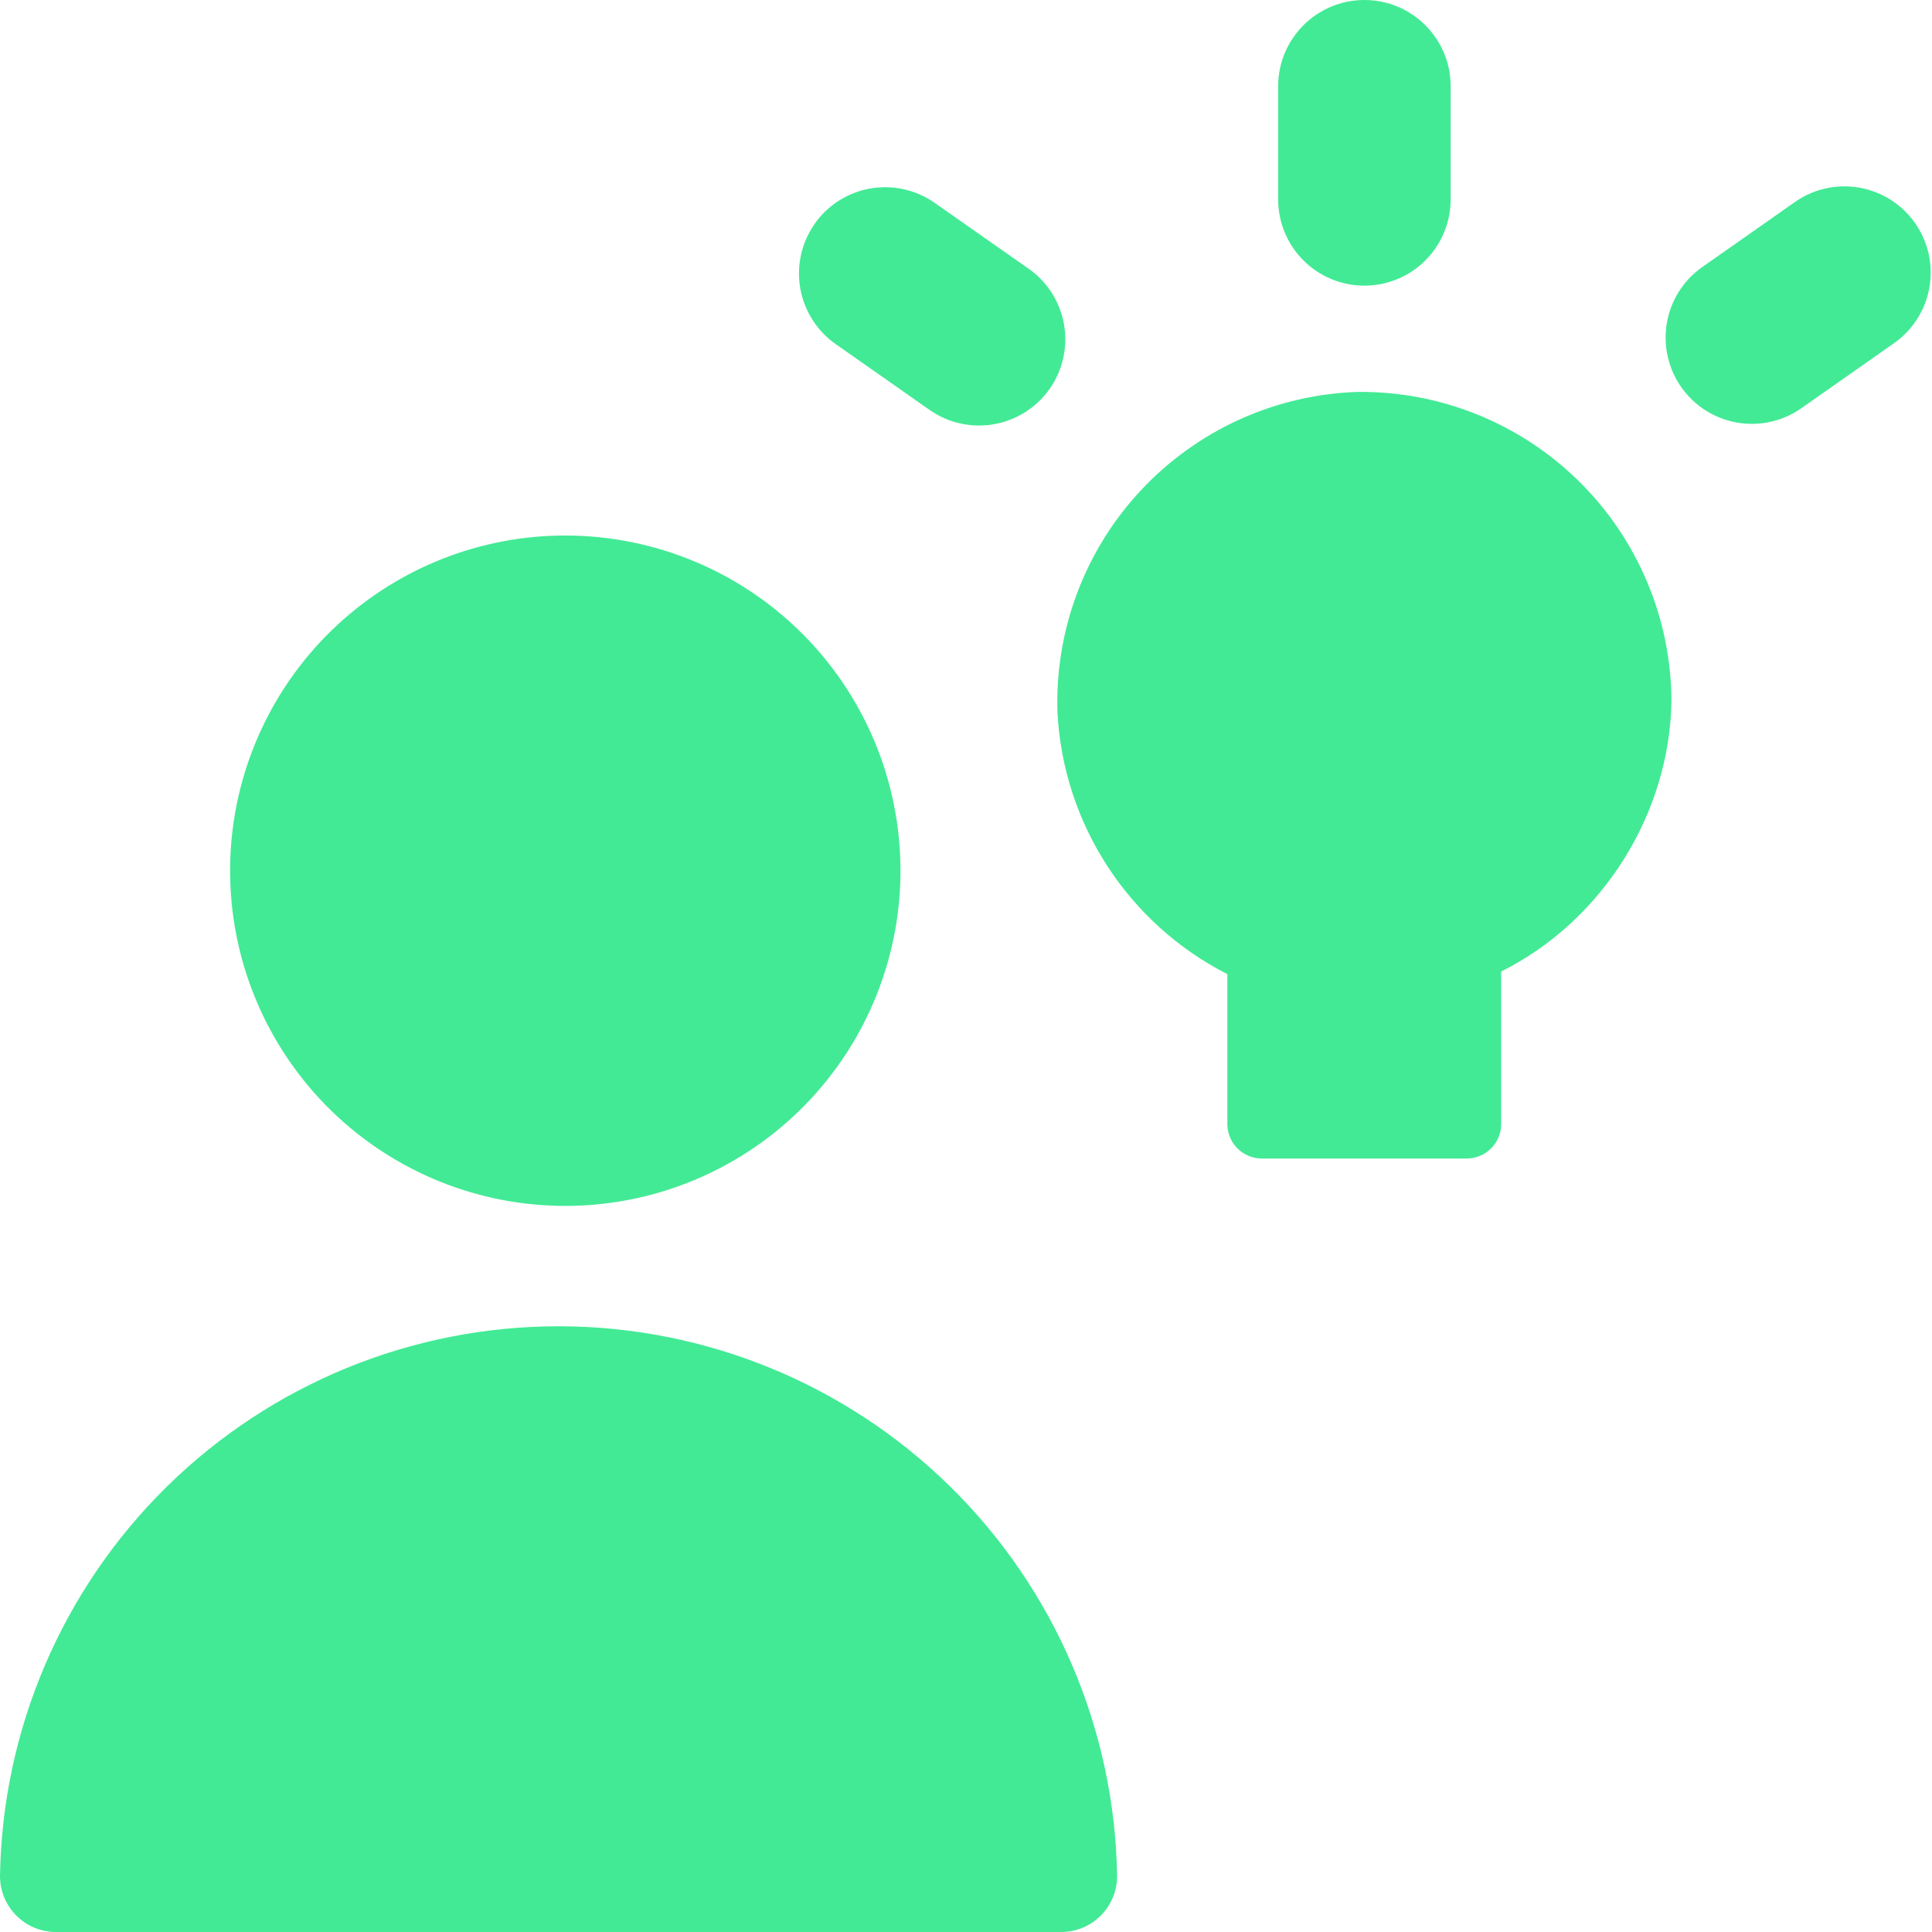<?xml version="1.0" encoding="UTF-8"?> <svg xmlns="http://www.w3.org/2000/svg" width="158" height="158" viewBox="0 0 158 158" fill="none"><g clip-path="url(#clip0_117_2)"><path fill-rule="evenodd" clip-rule="evenodd" d="M111.582 0C115.475 0 118.635 3.16 118.635 7.054V16.308C118.635 18.179 117.892 19.973 116.569 21.296C115.247 22.618 113.453 23.361 111.582 23.361C109.711 23.361 107.917 22.618 106.594 21.296C105.271 19.973 104.528 18.179 104.528 16.308V7.054C104.528 3.16 107.688 0 111.582 0ZM45.673 98.615C49.319 98.689 52.943 98.034 56.333 96.69C59.723 95.346 62.811 93.339 65.416 90.787C68.02 88.234 70.09 85.188 71.502 81.826C72.915 78.464 73.642 74.854 73.642 71.207C73.642 67.561 72.915 63.95 71.502 60.588C70.09 57.226 68.02 54.18 65.416 51.628C62.811 49.075 59.723 47.068 56.333 45.724C52.943 44.38 49.319 43.726 45.673 43.8C38.501 43.945 31.671 46.897 26.65 52.021C21.629 57.145 18.817 64.033 18.817 71.207C18.817 78.381 21.629 85.269 26.65 90.394C31.671 95.517 38.501 98.469 45.673 98.615ZM0 153.429C0.188 141.439 5.084 130.003 13.63 121.591C22.176 113.178 33.687 108.463 45.679 108.463C57.671 108.463 69.182 113.178 77.728 121.591C86.274 130.003 91.169 141.439 91.358 153.429C91.358 154.642 90.876 155.804 90.019 156.661C89.162 157.518 87.999 158 86.787 158H4.571C3.358 158 2.196 157.518 1.339 156.661C0.482 155.804 0 154.642 0 153.429ZM154.795 28.135C155.57 27.61 156.233 26.936 156.746 26.153C157.258 25.369 157.609 24.491 157.778 23.57C157.948 22.649 157.932 21.704 157.732 20.789C157.532 19.874 157.152 19.008 156.614 18.242C156.077 17.476 155.391 16.824 154.599 16.325C153.807 15.826 152.923 15.49 151.999 15.336C151.076 15.182 150.131 15.214 149.219 15.429C148.308 15.645 147.449 16.039 146.692 16.59L139.119 21.906C137.623 22.994 136.614 24.626 136.31 26.451C136.007 28.276 136.432 30.148 137.495 31.662C138.558 33.176 140.173 34.212 141.992 34.547C143.812 34.882 145.69 34.488 147.222 33.451L154.795 28.135ZM66.62 18.317C65.546 19.847 65.124 21.74 65.446 23.581C65.768 25.422 66.807 27.06 68.335 28.135L75.919 33.451C76.676 34.002 77.535 34.396 78.447 34.611C79.358 34.827 80.303 34.858 81.227 34.705C82.15 34.551 83.034 34.215 83.826 33.716C84.619 33.217 85.304 32.565 85.842 31.799C86.38 31.032 86.76 30.167 86.959 29.252C87.159 28.337 87.175 27.392 87.005 26.471C86.836 25.55 86.485 24.672 85.973 23.888C85.461 23.104 84.797 22.43 84.022 21.906L76.438 16.59C74.908 15.517 73.015 15.095 71.174 15.416C69.333 15.738 67.695 16.777 66.62 18.305V18.317ZM111.051 32.051C114.392 32.019 117.706 32.645 120.803 33.895C123.901 35.146 126.722 36.995 129.104 39.337C131.486 41.679 133.382 44.468 134.684 47.544C135.987 50.62 136.669 53.923 136.693 57.264C136.58 66.518 131.05 75.321 122.766 79.451V92.012C122.743 92.741 122.438 93.432 121.916 93.942C121.395 94.451 120.696 94.738 119.967 94.744H103.174C102.445 94.738 101.746 94.451 101.225 93.942C100.703 93.432 100.398 92.741 100.375 92.012V79.666C96.391 77.637 93.01 74.596 90.572 70.848C88.134 67.101 86.723 62.778 86.482 58.313C86.366 54.974 86.91 51.646 88.083 48.517C89.256 45.389 91.034 42.523 93.317 40.084C95.599 37.644 98.341 35.679 101.384 34.3C104.427 32.922 107.712 32.158 111.051 32.051Z" fill="#42EA95"></path></g><defs><clipPath id="clip0_117_2"><rect width="158" height="158" fill="white"></rect></clipPath></defs></svg> 